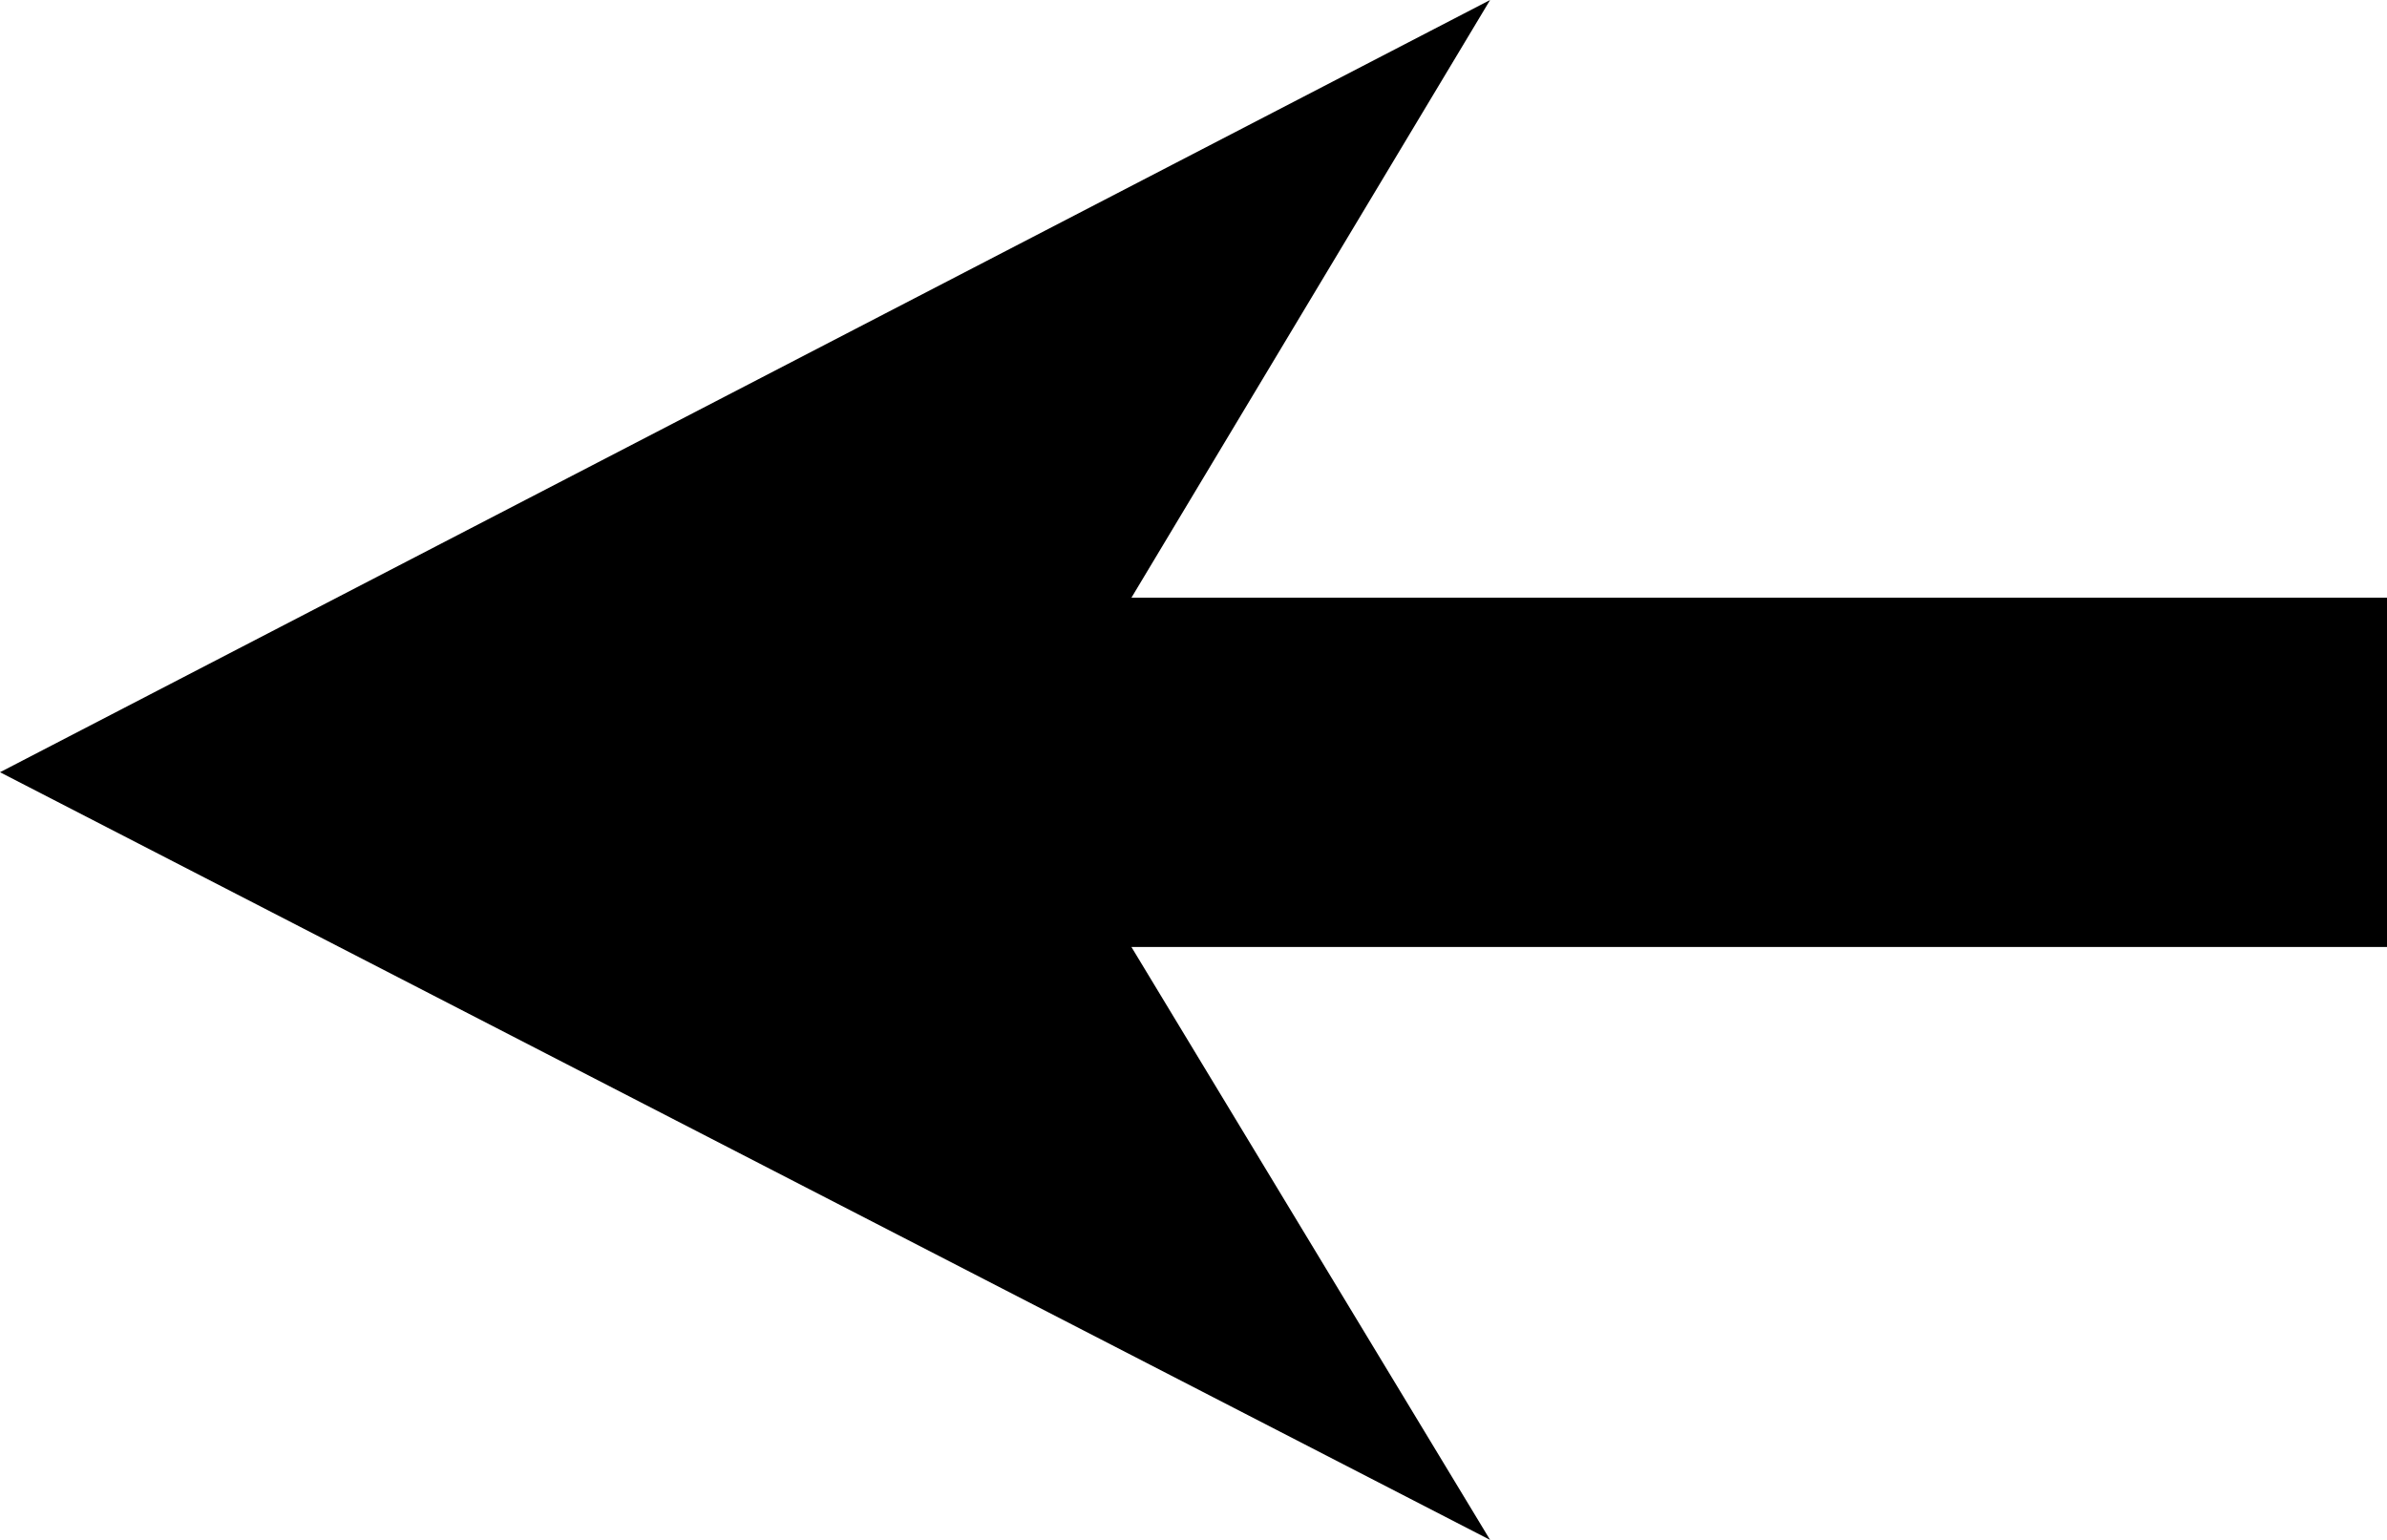 <svg width="62" height="40" viewBox="0 0 62 40" fill="none" xmlns="http://www.w3.org/2000/svg">
<path fill-rule="evenodd" clip-rule="evenodd" d="M29.388 24.599L38.704 40L1.7433e-06 20.059L38.704 1.77806e-06L29.388 15.525L62 15.525L62 24.599L29.388 24.599Z" fill="black"/>
</svg>

